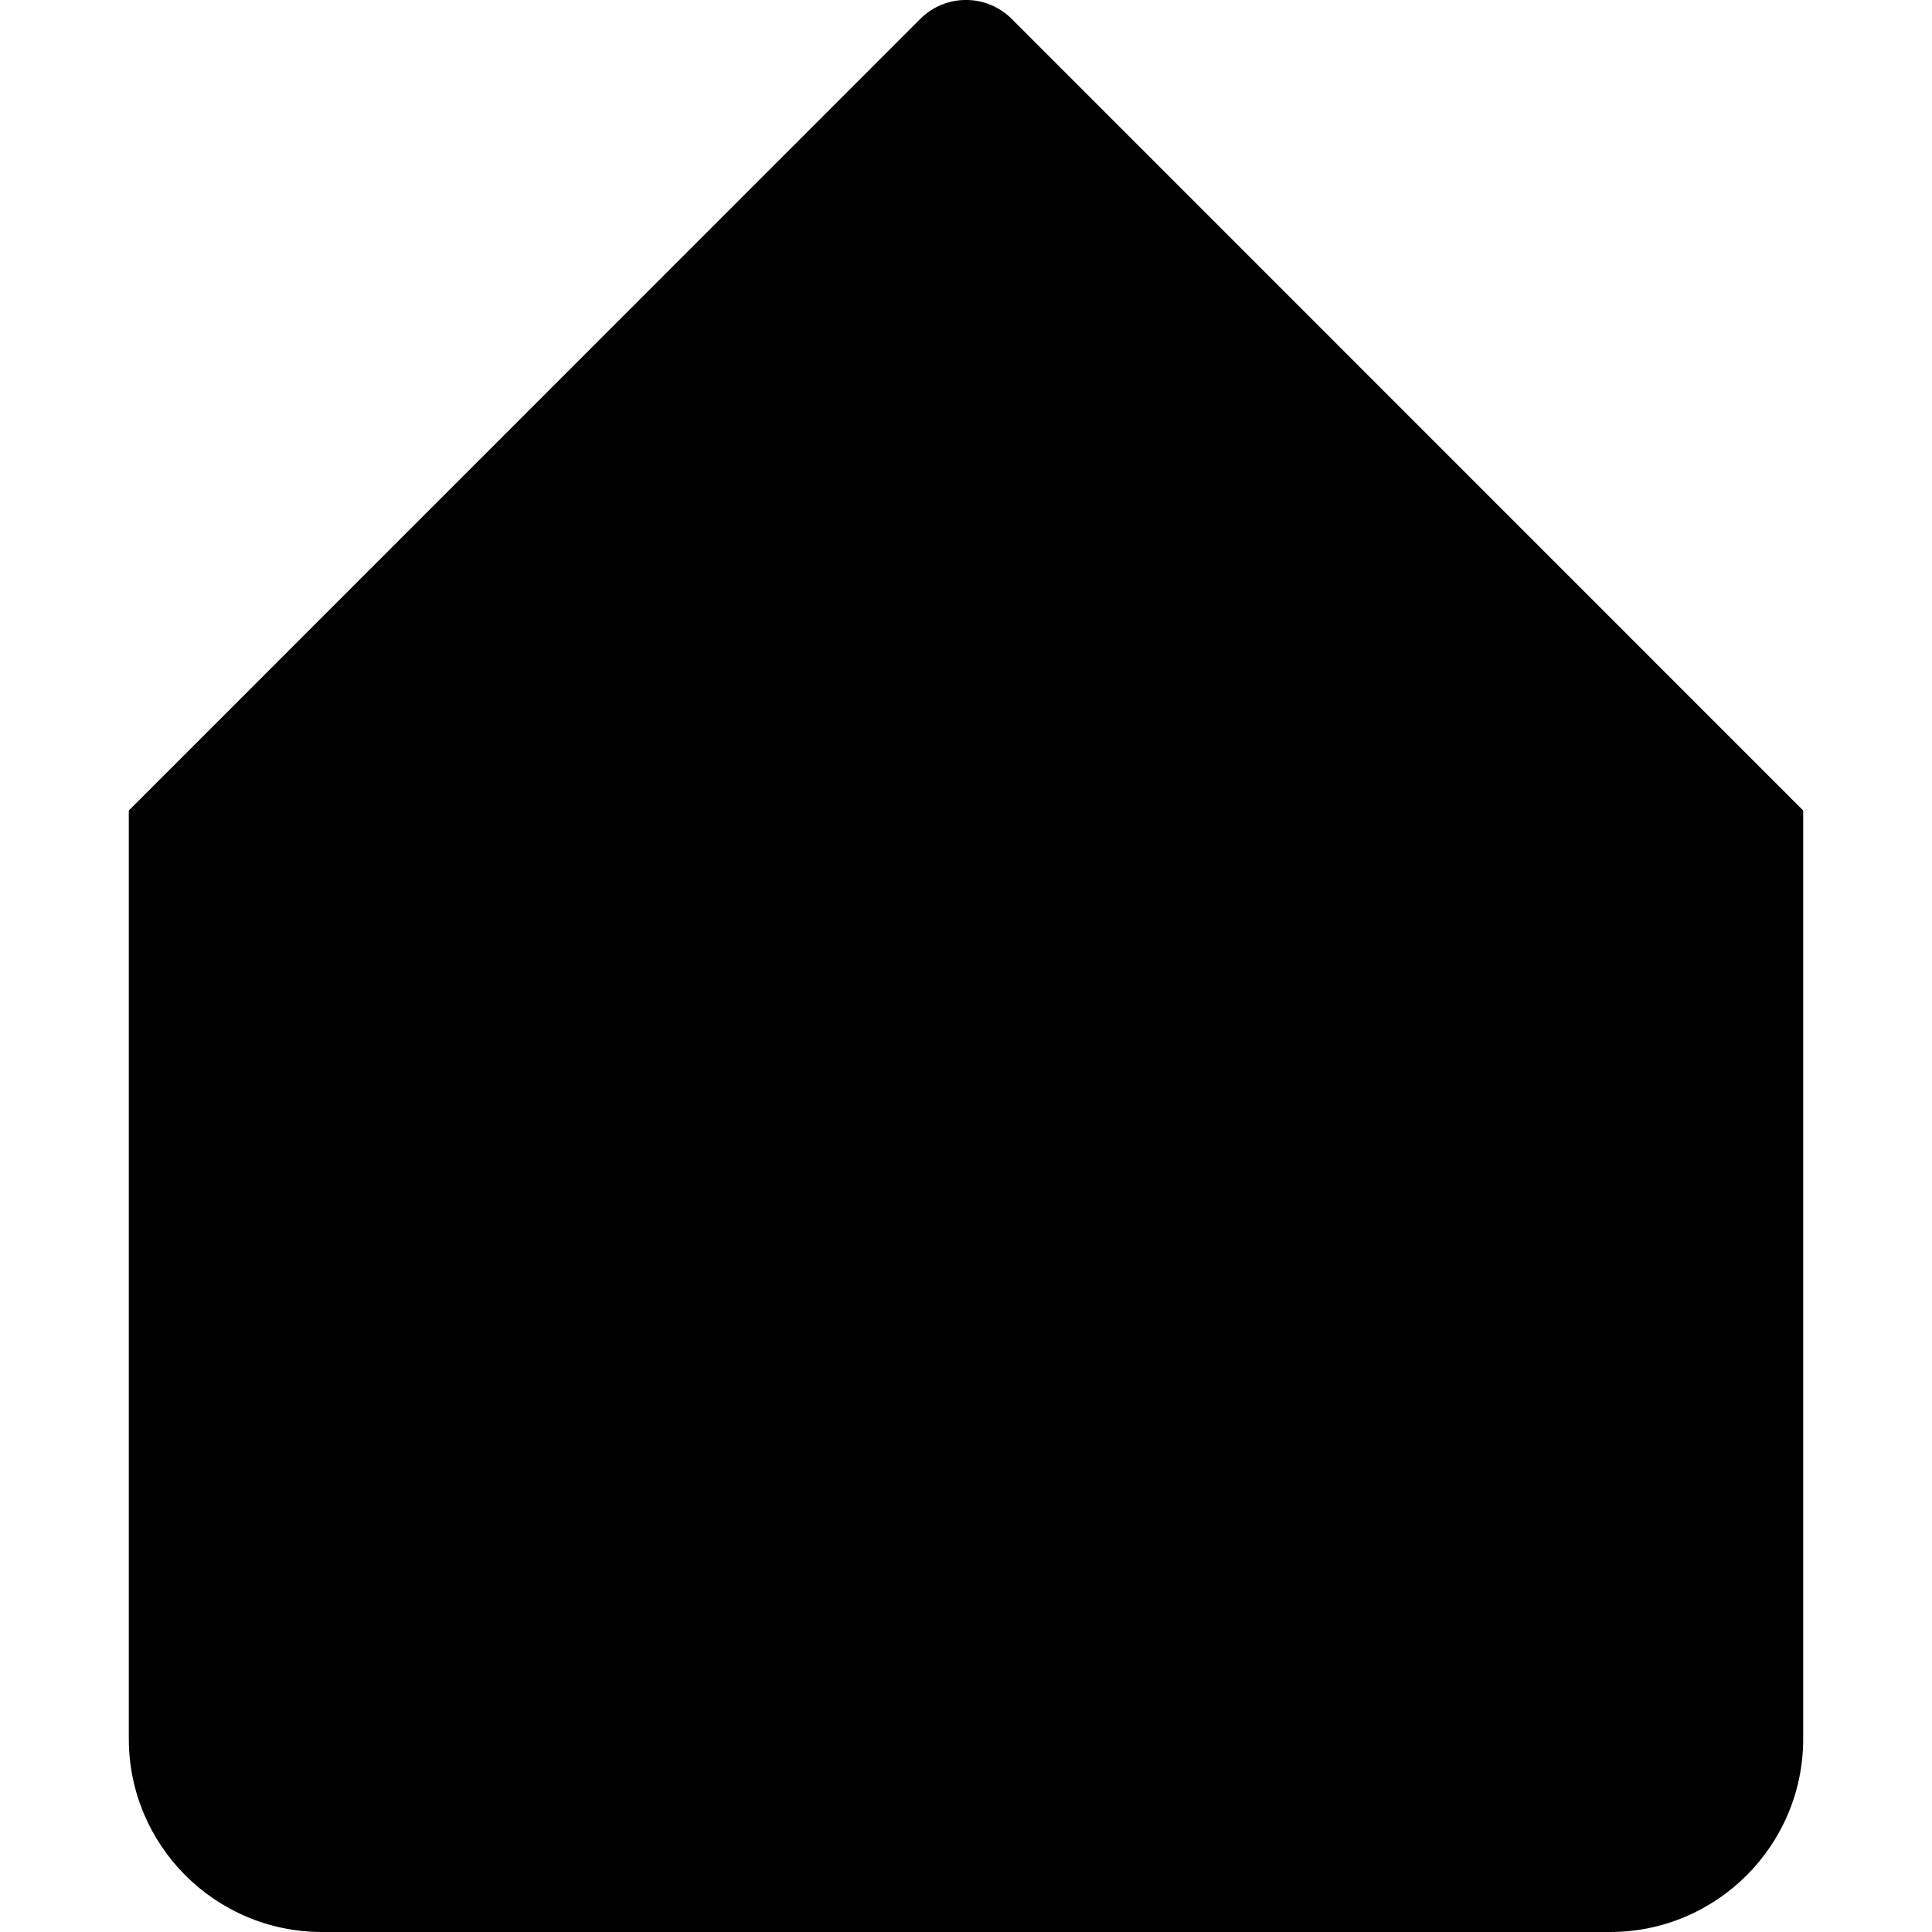 <?xml version="1.0" encoding="utf-8"?><!-- Uploaded to: SVG Repo, www.svgrepo.com, Generator: SVG Repo Mixer Tools -->
<svg width="800px" height="800px" viewBox="0 0 15 15" fill="none" xmlns="http://www.w3.org/2000/svg">
<path d="M7.854 0.146C7.658 -0.049 7.342 -0.049 7.146 0.146L1 6.293V13.5C1 14.328 1.672 15 2.5 15H12.5C13.328 15 14 14.328 14 13.5V6.293L7.854 0.146Z" fill="#000000"/>
</svg>